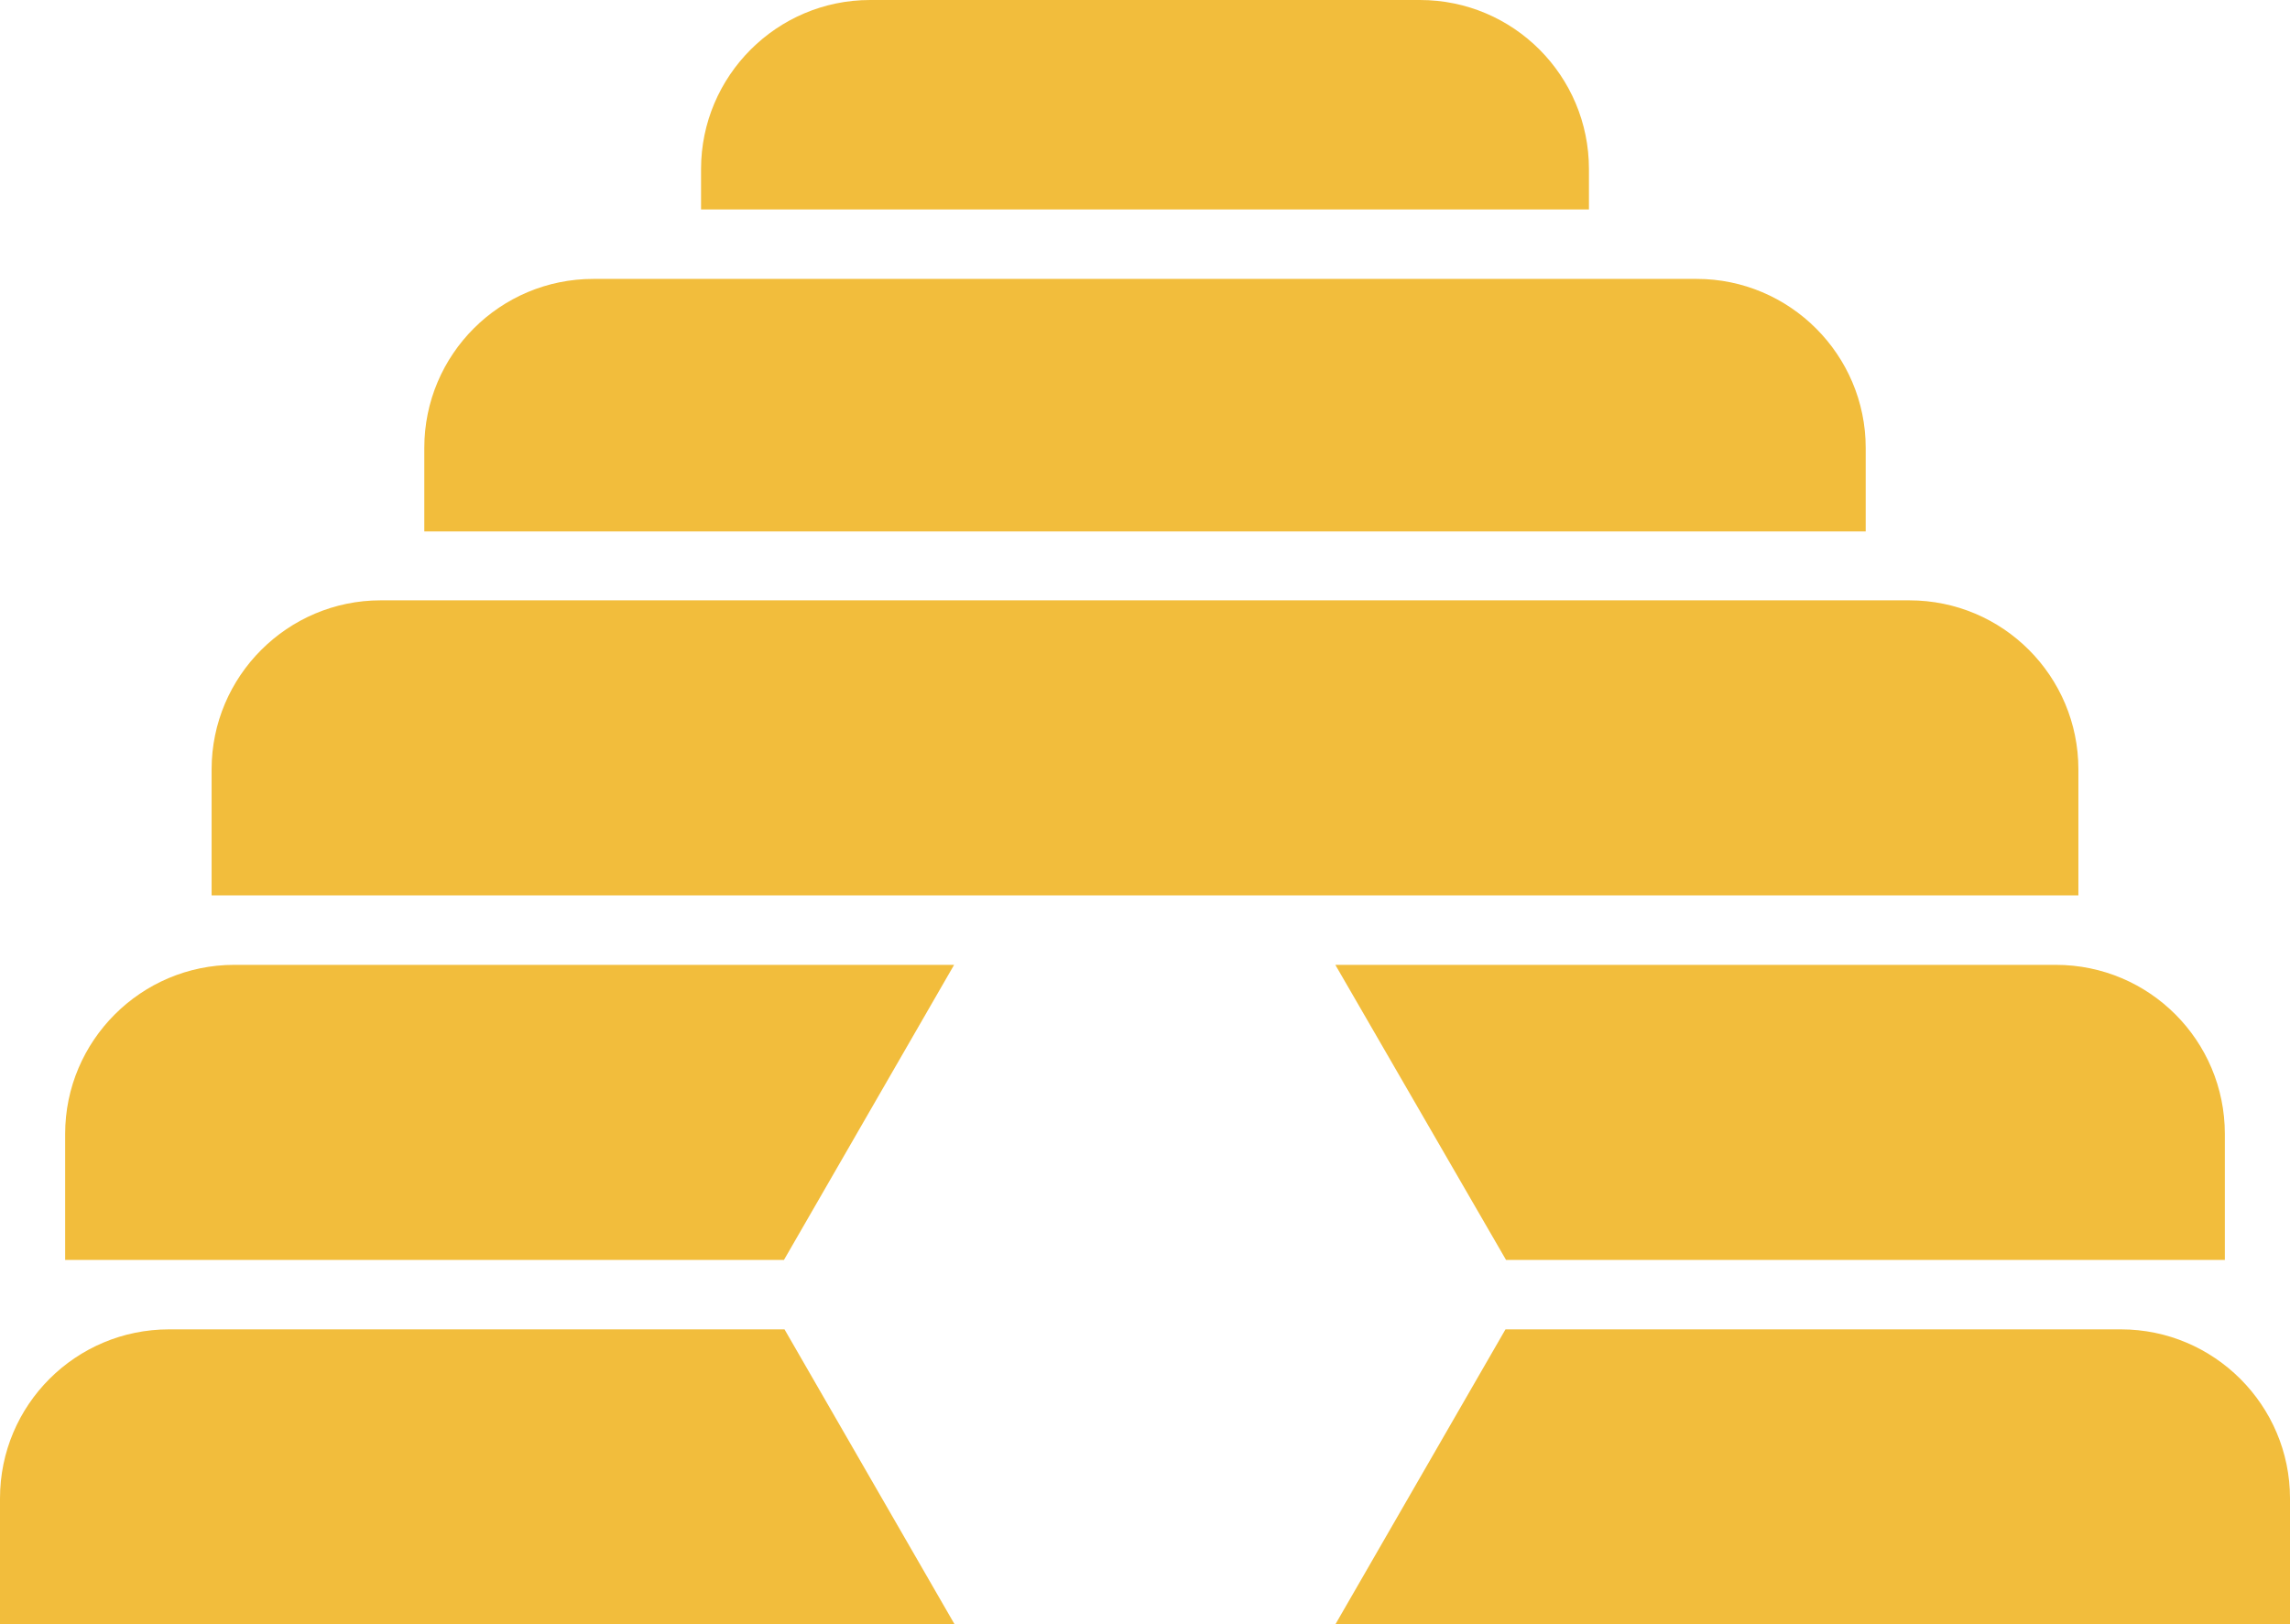 <svg xmlns="http://www.w3.org/2000/svg" id="Layer_2" data-name="Layer 2" viewBox="0 0 42.53 30.17"><defs><style>      .cls-1 {        fill: #f2bd3c;        stroke-width: 0px;      }    </style></defs><g id="Layer_1-2" data-name="Layer 1"><g><path class="cls-1" d="m34.65,8.32c0-1.73-1.41-3.14-3.14-3.14H11.02c-1.73,0-3.14,1.4-3.14,3.14v1.55h26.77v-1.55Z"></path><path class="cls-1" d="m38.6,16.63v-2.34c0-1.73-1.4-3.14-3.14-3.14H7.07c-1.73,0-3.14,1.41-3.14,3.14v2.34h34.67Z"></path><path class="cls-1" d="m29.51,3.14c0-1.73-1.4-3.14-3.14-3.14h-10.21c-1.73,0-3.14,1.41-3.14,3.14v.75h16.49v-.75Z"></path><path class="cls-1" d="m38.18,17.92h-13.38l3.17,5.48h13.35v-2.34c0-1.73-1.4-3.14-3.14-3.14Z"></path><path class="cls-1" d="m17.73,17.92H4.35c-1.73,0-3.14,1.41-3.14,3.14v2.34h13.35l3.16-5.48Z"></path><path class="cls-1" d="m3.14,24.69c-1.73,0-3.14,1.4-3.14,3.14v2.34h17.73l-3.16-5.48H3.14Z"></path><path class="cls-1" d="m39.39,24.69h-11.43l-3.16,5.48h17.73v-2.34c0-1.73-1.41-3.14-3.14-3.14Z"></path></g></g></svg>
